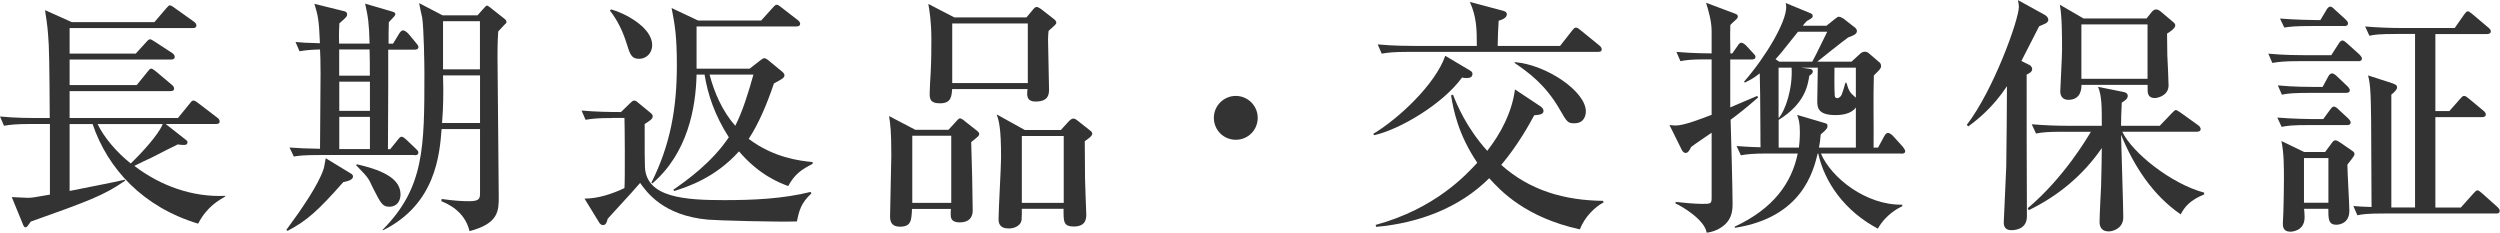 <?xml version="1.0" encoding="UTF-8"?><svg id="b" xmlns="http://www.w3.org/2000/svg" width="280.45" height="26.1" viewBox="0 0 280.45 26.1"><g id="c"><g><path d="M22.23,25.09c-6.16-1.85-10.14-6.13-11.84-11.17h-2.58v7.5c.98-.2,5.32-1.04,6.19-1.26l.03,.11c-2.35,1.65-4.2,2.32-10.58,4.59-.39,.56-.45,.64-.59,.64-.11,0-.2-.08-.31-.39l-1.23-3c.28,0,1.54,.08,1.79,.08,.53,0,.73-.06,2.49-.36v-7.92H3.47c-1.71,0-2.32,.08-3.02,.2l-.45-1.04c1.71,.17,3.67,.17,3.98,.17h1.6c0-.08-.03-6.89-.11-8.18-.11-1.88-.14-2.07-.42-3.92l3,1.34h9.27l1.32-1.54c.28-.31,.31-.34,.42-.34,.14,0,.45,.22,.56,.31l2.16,1.54c.11,.08,.25,.22,.25,.39,0,.28-.22,.31-.42,.31H7.81v2.86h7.42l1.15-1.26c.28-.31,.34-.34,.45-.34s.17,.03,.56,.28l1.93,1.26c.11,.08,.28,.22,.28,.42,0,.28-.25,.31-.42,.31H7.81v2.86h7.53l1.2-1.48c.22-.28,.28-.36,.42-.36,.11,0,.22,.06,.53,.31l1.76,1.48c.14,.11,.28,.25,.28,.45,0,.25-.22,.28-.42,.28H7.81v3.02h12.15l1.32-1.62c.22-.28,.28-.34,.42-.34,.08,0,.2,.03,.53,.28l2.16,1.65c.11,.08,.25,.2,.25,.42,0,.25-.22,.28-.42,.28h-5.63l2.24,1.76c.14,.11,.2,.14,.2,.28,0,.31-.25,.31-.45,.31-.25,0-.42-.03-.64-.06-.45,.2-2.44,1.23-2.83,1.43-.34,.14-1.76,.84-2.04,.98,2.94,2.24,6.52,3.53,10.19,3.36v.08c-.67,.39-2.04,1.12-3.02,3.02ZM10.95,13.92c.7,1.46,2.1,3.14,3.72,4.42,2.38-2.32,3.39-3.86,3.58-4.42h-7.31Z" fill="#333"/><path d="M38.53,20.41c-2.83,3.19-4.03,4.31-6.27,5.49l-.14-.11c1.76-2.38,3.53-4.98,4.14-6.72,.08-.22,.11-.34,.28-1.32l2.86,1.74c.11,.06,.2,.17,.2,.31,0,.42-.76,.56-1.06,.62Zm8.01-3.02h-10.56c-1.96,0-2.49,.08-3.02,.17l-.48-1.01c1.23,.08,1.82,.11,3.42,.14,0-1.18,.06-7.62,.06-8.4,0-1.62-.03-2.1-.06-2.74-.98,.03-1.48,.06-2.3,.2l-.45-1.04c.56,.06,1.34,.11,2.74,.14-.11-2.72-.22-3.08-.62-4.42l3.39,.84c.22,.06,.28,.2,.28,.34,0,.25-.11,.34-.87,1.01-.03,.62-.06,1.06-.03,2.27h3.42c-.06-2.32-.17-3-.5-4.48l3.08,.9c.2,.06,.31,.14,.31,.28s-.08,.22-.73,.9c-.03,.39-.03,1.9-.03,2.41h.5l.7-1.15c.08-.11,.22-.34,.42-.34,.22,0,.5,.25,.67,.45l.81,.98c.06,.08,.25,.28,.25,.42,0,.28-.25,.31-.42,.31h-2.97v4.28c0,1.93-.03,4.96-.03,6.89h.25l.84-1.04c.25-.31,.31-.36,.45-.36s.39,.2,.5,.31l1.09,1.04c.17,.17,.28,.25,.28,.42,0,.28-.25,.31-.42,.31Zm-5.07-11.84h-3.42v2.94h3.44c0-.81,0-2.16-.03-2.94Zm.03,3.61h-3.44v3.28h3.44v-3.28Zm0,3.95h-3.44v3.61h3.44v-3.61Zm2.18,10.08c-.76,0-.95-.34-1.88-2.18-.42-.84-.31-.92-1.68-2.3l-.17-.17,.08-.11c3.39,.76,4.9,1.82,4.9,3.39,0,.64-.34,1.37-1.26,1.37ZM56.67,2.69c-.11,.14-.67,.7-.78,.84-.08,1.23-.08,2.21-.08,2.83,0,2.24,.14,13.22,.14,15.71,0,1.57,0,3-3.28,3.86-.53-2.27-2.49-3.08-3.16-3.36l.03-.25c1.4,.2,2.32,.25,3.05,.25,1.2,0,1.26-.28,1.26-.92v-7.17h-4.31c-.22,2.86-.67,8.46-6.61,11.37v-.08c4.68-4.73,4.68-9.24,4.68-17.61,0-.95-.06-4.96-.25-6.19-.06-.25-.31-1.37-.34-1.62l2.63,1.37h3.92l.62-.7c.31-.34,.34-.39,.45-.39,.08,0,.25,.14,.36,.22l1.6,1.26c.08,.06,.22,.2,.22,.34,0,.11-.08,.2-.14,.25Zm-2.83,5.77h-4.14c0,.22,.03,1.37,.03,1.62,0,1.88-.08,2.97-.14,3.72h4.26v-5.35Zm0-6.08h-4.14V7.78h4.14V2.38Z" fill="#333"/><path d="M68.71,13.24c-1.71,0-2.32,.08-3.02,.2l-.45-1.04c1.51,.14,3.14,.17,4.42,.17l1.01-.98c.2-.17,.31-.31,.45-.31s.31,.08,.42,.2l1.46,1.2c.14,.11,.22,.22,.22,.39,0,.28-.36,.5-.9,.84,0,3.56,0,3.95,.03,4.84,.17,3.42,4.48,3.7,8.9,3.7,3.25,0,6.52-.14,9.69-.92l.08,.17c-1.15,1.06-1.37,1.9-1.62,3.14-2.1,.08-9.04-.11-9.97-.2-5.07-.45-6.92-3.14-7.62-4.12-.98,1.15-3.39,3.72-3.64,4.03-.03,.14-.11,.36-.14,.42-.06,.14-.17,.28-.39,.28-.17,0-.34-.14-.42-.28l-1.65-2.69c1.51,0,3.11-.53,4.48-1.18,.08-.81,.03-7.59,0-7.87h-1.34Zm-.14-12.18c1.32,.34,4.59,1.93,4.59,4,0,.98-.73,1.54-1.46,1.54-.87,0-1.04-.53-1.4-1.71-.42-1.34-1.01-2.6-1.88-3.7l.14-.14Zm6.97,20.22c1.57-1.09,4.31-3.05,6.22-5.88-1.57-2.44-2.38-4.84-2.72-7.03h-.9c-.08,3.75-1.01,8.82-4.96,12.21l-.11-.08c2.16-4.31,2.86-8.43,2.86-13.19,0-3.22-.22-4.54-.59-6.41l2.97,1.4h7.08l1.29-1.43c.17-.17,.28-.34,.45-.34s.31,.14,.5,.28l1.85,1.43c.2,.14,.28,.31,.28,.42,0,.22-.17,.31-.42,.31h-11.2V7.7h5.96l1.18-.92c.2-.14,.31-.25,.45-.25,.11,0,.28,.08,.45,.22l1.6,1.32c.11,.11,.22,.2,.22,.39,0,.28-.34,.45-1.18,.9-.81,2.41-1.76,4.59-2.83,6.22,2.83,2.13,5.74,2.46,7.17,2.6v.2c-1.23,.64-1.96,1.09-2.74,2.49-.98-.36-3.25-1.23-5.52-3.89-2.66,2.97-5.82,4-7.28,4.45l-.08-.14Zm4.06-12.91c.53,2.02,1.43,4.09,2.88,5.74,.81-1.57,1.48-3.72,2.04-5.74h-4.93Z" fill="#333"/><path d="M106.4,14.56l.87-.95c.08-.11,.31-.34,.42-.34s.45,.22,.53,.31l1.32,1.04c.22,.17,.31,.28,.31,.42,0,.17-.08,.25-.9,.9,.06,1.43,.17,6.36,.17,7.67,0,.78-.42,1.34-1.46,1.34s-1.01-.62-1.01-.95c0-.22,0-.34,.03-.56h-4.37c-.06,1.26-.08,1.99-1.34,1.99-1.09,0-1.12-.76-1.12-1.18,0-1.06,.14-5.82,.14-6.78,0-2.8-.11-3.5-.25-4.45l2.94,1.54h3.72Zm-4.06,.67v7.53h4.37v-7.53h-4.37ZM115.14,1.96l.73-.87c.11-.14,.25-.31,.42-.31,.14,0,.36,.14,.48,.22l1.51,1.18c.08,.06,.22,.2,.22,.39s-.76,.76-.87,.9c-.03,.34-.06,.5-.06,.95,0,.87,.11,4.76,.11,5.54,0,.56,0,1.43-1.51,1.43-1.06,0-.98-.76-.9-1.4h-8.46c-.06,.84-.11,1.6-1.37,1.6-1.09,0-1.15-.5-1.15-1.12,0-.36,.08-1.93,.11-2.24,.08-1.57,.08-2.77,.08-3.84,0-1.9-.2-3.14-.34-3.95l2.91,1.51h8.06Zm-8.32,.67v6.69h8.48V2.63h-8.48Zm12.18,11.96l.87-.95c.14-.14,.31-.34,.56-.34,.14,0,.31,.11,.48,.25l1.34,1.06c.2,.14,.28,.25,.28,.39,0,.28-.56,.64-.84,.84,0,.39,0,.76,.03,4.2,0,.64,.14,3.72,.14,4,0,.42,0,1.37-1.4,1.37-1.18,0-1.15-.56-1.15-1.99h-4.68c0,.22,0,1.09-.03,1.29-.11,.59-.76,.92-1.43,.92-1.09,0-1.15-.67-1.15-1.06,0-1.09,.28-5.88,.28-6.89,0-3.28-.22-4.03-.48-4.84l3.14,1.74h4.03Zm-4.37,.67v7.5h4.7v-7.5h-4.7Z" fill="#333"/><path d="M138.63,15.68c-1.37,0-2.46-1.09-2.46-2.46s1.12-2.46,2.46-2.46,2.46,1.09,2.46,2.46-1.09,2.46-2.46,2.46Z" fill="#333"/><path d="M164.54,8.76c-.22,0-.36-.03-.53-.06-2.18,3-7.03,5.85-9.88,6.47l-.06-.17c2.77-1.65,6.92-5.49,8.06-8.74l2.83,1.68c.22,.14,.22,.28,.22,.36,0,.45-.48,.45-.64,.45Zm12.68,16.97c-6.08-1.34-8.88-4.31-10.16-5.74-3.36,3.36-7.95,5.04-12.68,5.46l-.06-.22c6.69-1.82,10.16-5.63,11.4-6.97-2.16-3.22-2.66-5.88-2.94-7.56l.22-.08c.42,1.09,1.51,3.72,3.84,6.3,1.57-2.02,2.77-4.34,3.11-6.89l2.86,1.9c.2,.14,.34,.31,.34,.5,0,.34-.28,.45-1.04,.5-.5,.92-1.79,3.3-3.7,5.57,3.22,2.88,7.11,3.98,11.42,4.03l.06,.17c-.98,.53-2.1,1.6-2.66,3.02Zm2.02-19.91h-21.22c-1.71,0-2.32,.08-3.02,.2l-.45-1.04c1.68,.17,3.67,.17,3.98,.17h7.14c0-1.9-.03-3.25-.78-4.93l3.7,.98c.14,.03,.45,.14,.45,.39,0,.48-.7,.67-.92,.73-.08,1.18-.08,1.65-.11,2.83h7l1.34-1.71c.22-.28,.31-.34,.42-.34,.14,0,.22,.03,.53,.28l2.1,1.71c.14,.11,.28,.25,.28,.45,0,.25-.22,.28-.42,.28Zm-2.63,8.01c-.73,0-.81-.11-1.65-1.57-1.57-2.72-3.42-4.09-5.07-5.21l.06-.08c3.58,.31,7.95,3.3,7.95,5.52,0,.39-.14,1.34-1.29,1.34Z" fill="#333"/><path d="M194.14,13.44c.06,1.68,.22,8.01,.22,9.35,0,.78,0,2.13-1.71,2.97-.53,.25-.95,.31-1.2,.34-.2-1.4-2.66-2.91-3.5-3.28l.03-.17c.62,.08,2.18,.22,2.91,.22,1.01,0,1.12,0,1.12-.67v-7.31c-.36,.25-1.99,1.34-2.3,1.6-.22,.48-.39,.67-.64,.67-.14,0-.34-.2-.39-.31l-1.4-2.83c.28,.03,.45,.06,.7,.06,.92,0,2.72-.7,4.03-1.2V6.66h-.48c-1.71,0-2.32,.06-3.02,.2l-.45-1.04c1.79,.17,3.89,.17,3.95,.17V3.53c0-1.12-.31-2.18-.62-3.22l3.14,1.18c.22,.08,.42,.14,.42,.36,0,.11-.03,.2-.28,.42-.22,.2-.39,.34-.56,.53-.03,.78-.03,1.04,0,3.19h.22l.59-.84c.08-.14,.25-.36,.42-.36s.45,.22,.53,.31l.78,.84c.2,.2,.28,.31,.28,.42,0,.28-.22,.31-.42,.31h-2.41v5.38c.48-.22,2.58-1.09,3.02-1.29l.11,.17c-1.48,1.29-2.27,1.9-3.11,2.52Zm19.12,3.78h-8.99c1.15,2.72,5.07,5.82,9.13,5.74v.17c-.42,.2-1.85,.92-2.74,2.52-3.72-1.96-5.99-5.21-6.69-8.43h-.06c-.5,2.02-1.76,7.17-9.3,8.34v-.14c4.34-2.02,6.38-4.9,7.06-8.2h-3.36c-1.71,0-2.32,.08-3.02,.2l-.48-1.04c.45,.03,1.32,.11,2.69,.14-.03-.64,0-2.46-.03-3.7,0-.73-.03-3.92-.06-4.59-.81,.64-1.18,.78-1.68,1.04l-.08-.11c2.49-2.86,4.73-6.69,4.73-8.37,0-.14-.03-.25-.06-.45l2.72,1.12c.2,.08,.31,.14,.31,.34s-.08,.22-.56,.5c-.17,.11-.22,.17-.56,.59h2.66l.95-.76c.31-.25,.34-.25,.45-.25,.2,0,.48,.2,.53,.22l1.29,1.01c.14,.11,.2,.28,.2,.36,0,.39-.45,.53-.98,.73-.56,.39-2.97,2.32-3.47,2.72h3.84l1.04-.95c.11-.08,.25-.17,.48-.17,.14,0,.34,.08,.42,.17l1.18,1.01c.11,.08,.2,.22,.2,.45,0,.11-.03,.2-.14,.34-.08,.14-.59,.59-.67,.7-.08,2.24,0,5.85-.03,8.09h.5l.7-1.29c.11-.2,.25-.36,.42-.36s.45,.22,.53,.31l1.12,1.23c.06,.08,.28,.39,.28,.48,0,.28-.22,.31-.45,.31Zm-11.56-13.66c-1.71,2.16-2.1,2.63-2.52,3.08l.42,.28h3.7c.2-.34,.34-.64,1.68-3.36h-3.28Zm6.5,8.48c-.5,.73-1.54,.87-2.3,.87-1.99,0-2.04-.87-2.04-1.6,0-.62,.06-2.88,.06-3.72h-1.85l.98,.14c.17,.03,.31,.11,.31,.28,0,.22-.2,.36-.39,.48-.17,1.04-.45,3.11-3.44,4.96v3.11h2.27c.03-.22,.11-.87,.11-1.71,0-1.15-.14-1.48-.31-1.96l3.05,.9c.28,.08,.36,.11,.36,.34,0,.2-.03,.34-.76,.95-.06,.73-.11,1.01-.2,1.48h4.14v-4.51Zm-8.68-4.45v5.66c.78-.84,1.6-3.39,1.46-5.66h-1.46Zm8.68,0h-2.41c0,.87-.03,2.24,.03,3.11,0,.14,.06,.31,.28,.31,.08,0,.31-.03,.5-.39,.08-.17,.31-.92,.42-1.34h.11c.28,.98,.42,1.12,1.06,1.68v-3.36Z" fill="#333"/><path d="M227.61,7.25c.22,.11,.36,.31,.36,.5,0,.31-.34,.48-.62,.62,0,3.89,0,11.87,.03,15.85,.03,1.6-1.51,1.6-1.76,1.6-.53,0-.84-.28-.84-.84,0-.28,.25-5.29,.28-6.27,.03-1.79,.08-7.22,.08-9.04-1.57,2.38-3.3,3.75-4.34,4.51l-.17-.17c2.97-3.84,5.85-11.79,5.85-13.27,0-.17-.06-.45-.11-.73l3.05,1.68c.22,.14,.36,.34,.36,.53,0,.25-.25,.39-.39,.45-.11,.06-.45,.2-.64,.28-.31,.62-1.71,3.33-1.99,3.89l.84,.42Zm3.81,7.53c-1.71,0-2.32,.06-3.02,.2l-.48-1.04c1.34,.11,2.66,.17,4,.17h3.86c0-2.21,0-3.33-.42-4.37l2.91,.59c.11,.03,.42,.11,.42,.42,0,.36-.36,.56-.67,.76-.06,1.06-.08,2.1-.08,2.6h4.34l1.37-1.43c.14-.14,.34-.34,.42-.34s.25,.08,.53,.28l1.99,1.43c.14,.08,.28,.28,.28,.42,0,.28-.28,.31-.45,.31h-8.34c1.09,2.32,5.43,5.82,9.18,6.83v.2c-1.54,.64-2.16,1.34-2.63,2.24-3.14-2.16-5.24-5.4-6.69-8.93,.03,1.48,.25,7.95,.25,9.27,0,1.2-1.12,1.57-1.62,1.57-.98,0-1.04-.73-1.04-1.09,0-.64,.14-3.44,.17-4,.06-1.9,.06-3,.08-4.26-2.07,3.02-4.9,5.38-8.2,6.97l-.11-.22c4.14-3.5,6.72-7.98,7.08-8.57h-3.14Zm9.38-12.71l.56-.7c.14-.2,.34-.31,.5-.31,.22,0,.39,.11,.62,.31l1.26,1.06c.25,.2,.28,.31,.28,.42,0,.34-.62,.73-.92,.92,0,.53,0,.87,.03,2.44,.03,.53,.14,2.88,.14,3.36,0,1.2-1.29,1.43-1.54,1.43-.81,0-.81-.62-.81-.95v-.53h-7.42c0,.39-.03,1.68-1.48,1.68-.59,0-.9-.39-.9-.95,0-.31,.2-3.89,.2-4.62,0-1.51,0-3.84-.25-5.1l2.66,1.54h7.08Zm-7.31,.67v6.1h7.42V2.74h-7.42Z" fill="#333"/><path d="M264.54,6.86h-6.61c-1.71,0-2.32,.08-3.02,.2l-.45-1.04c1.71,.17,3.67,.17,3.98,.17h3.08l.81-1.26c.11-.17,.25-.39,.45-.39,.14,0,.39,.2,.5,.31l1.4,1.26c.11,.11,.28,.31,.28,.45,0,.25-.22,.31-.42,.31Zm-1.26,7.17h-4.31c-1.71,0-2.32,.06-3.02,.2l-.48-1.04c1.71,.14,3.7,.17,4,.17h1.15l.76-1.04c.25-.34,.34-.36,.42-.36,.2,0,.36,.14,.56,.34l1.06,.98c.06,.06,.28,.28,.28,.45,0,.25-.22,.31-.42,.31Zm-.11-3.61h-4.17c-1.71,0-2.32,.06-3.02,.2l-.45-1.04c1.68,.17,3.67,.17,3.98,.17h1.04l.64-1.18c.08-.17,.25-.34,.42-.34s.45,.22,.56,.34l1.18,1.12s.25,.25,.25,.42c0,.25-.2,.31-.42,.31Zm-.2-7.5h-3.7c-1.71,0-2.32,.06-3.02,.17l-.48-1.01c1.71,.14,3.7,.17,4,.17h.53l.67-1.12c.08-.17,.28-.39,.42-.39,.2,0,.36,.17,.53,.34l1.2,1.09c.14,.14,.28,.28,.28,.45,0,.25-.22,.31-.45,.31Zm.36,15.57c0,.81,.22,4.4,.22,5.15,0,1.46-1.18,1.57-1.46,1.57-.9,0-.9-.67-.9-1.79h-2.72c.03,.34,.06,.53,.06,.95,0,1.62-1.54,1.62-1.6,1.62-.84,0-.84-.62-.84-.95,0-.2,.06-1.12,.06-1.32,.03-1.23,.06-2.38,.06-3.56,0-1.48,0-3-.28-4.34l2.55,1.23h2.35l.81-1.09c.08-.11,.2-.22,.34-.22,.17,0,.36,.14,.5,.22l1.34,.92c.2,.14,.31,.22,.31,.42,0,.22-.7,1.01-.81,1.18Zm-2.13-.76h-2.74v5.01h2.74v-5.01Zm18.82,6.22h-12.52c-1.96,0-2.49,.08-3.05,.2l-.45-1.04c.59,.06,1.12,.08,2.04,.11-.03-10.3-.06-11.31-.11-12.52-.06-1.29-.14-1.65-.28-2.24l2.69,.87c.48,.17,.56,.25,.56,.5,0,.17-.25,.5-.64,.78v12.66h2.66V3.81h-2.1c-1.96,0-2.49,.08-3.02,.2l-.48-1.04c1.34,.11,2.66,.17,4,.17h6.05l1.06-1.51c.2-.28,.31-.36,.42-.36,.08,0,.2,.06,.5,.31l1.79,1.51c.08,.08,.28,.22,.28,.42,0,.28-.28,.31-.45,.31h-5.77V12.46h1.57l1.18-1.34c.31-.34,.34-.36,.48-.36s.25,.08,.5,.28l1.65,1.37c.11,.08,.28,.25,.28,.42,0,.28-.28,.31-.42,.31h-5.24v10.14h2.86l1.4-1.57q.31-.36,.45-.36c.14,0,.34,.17,.5,.31l1.76,1.57c.08,.08,.25,.25,.25,.42,0,.28-.25,.31-.42,.31Z" fill="#333"/></g></g></svg>